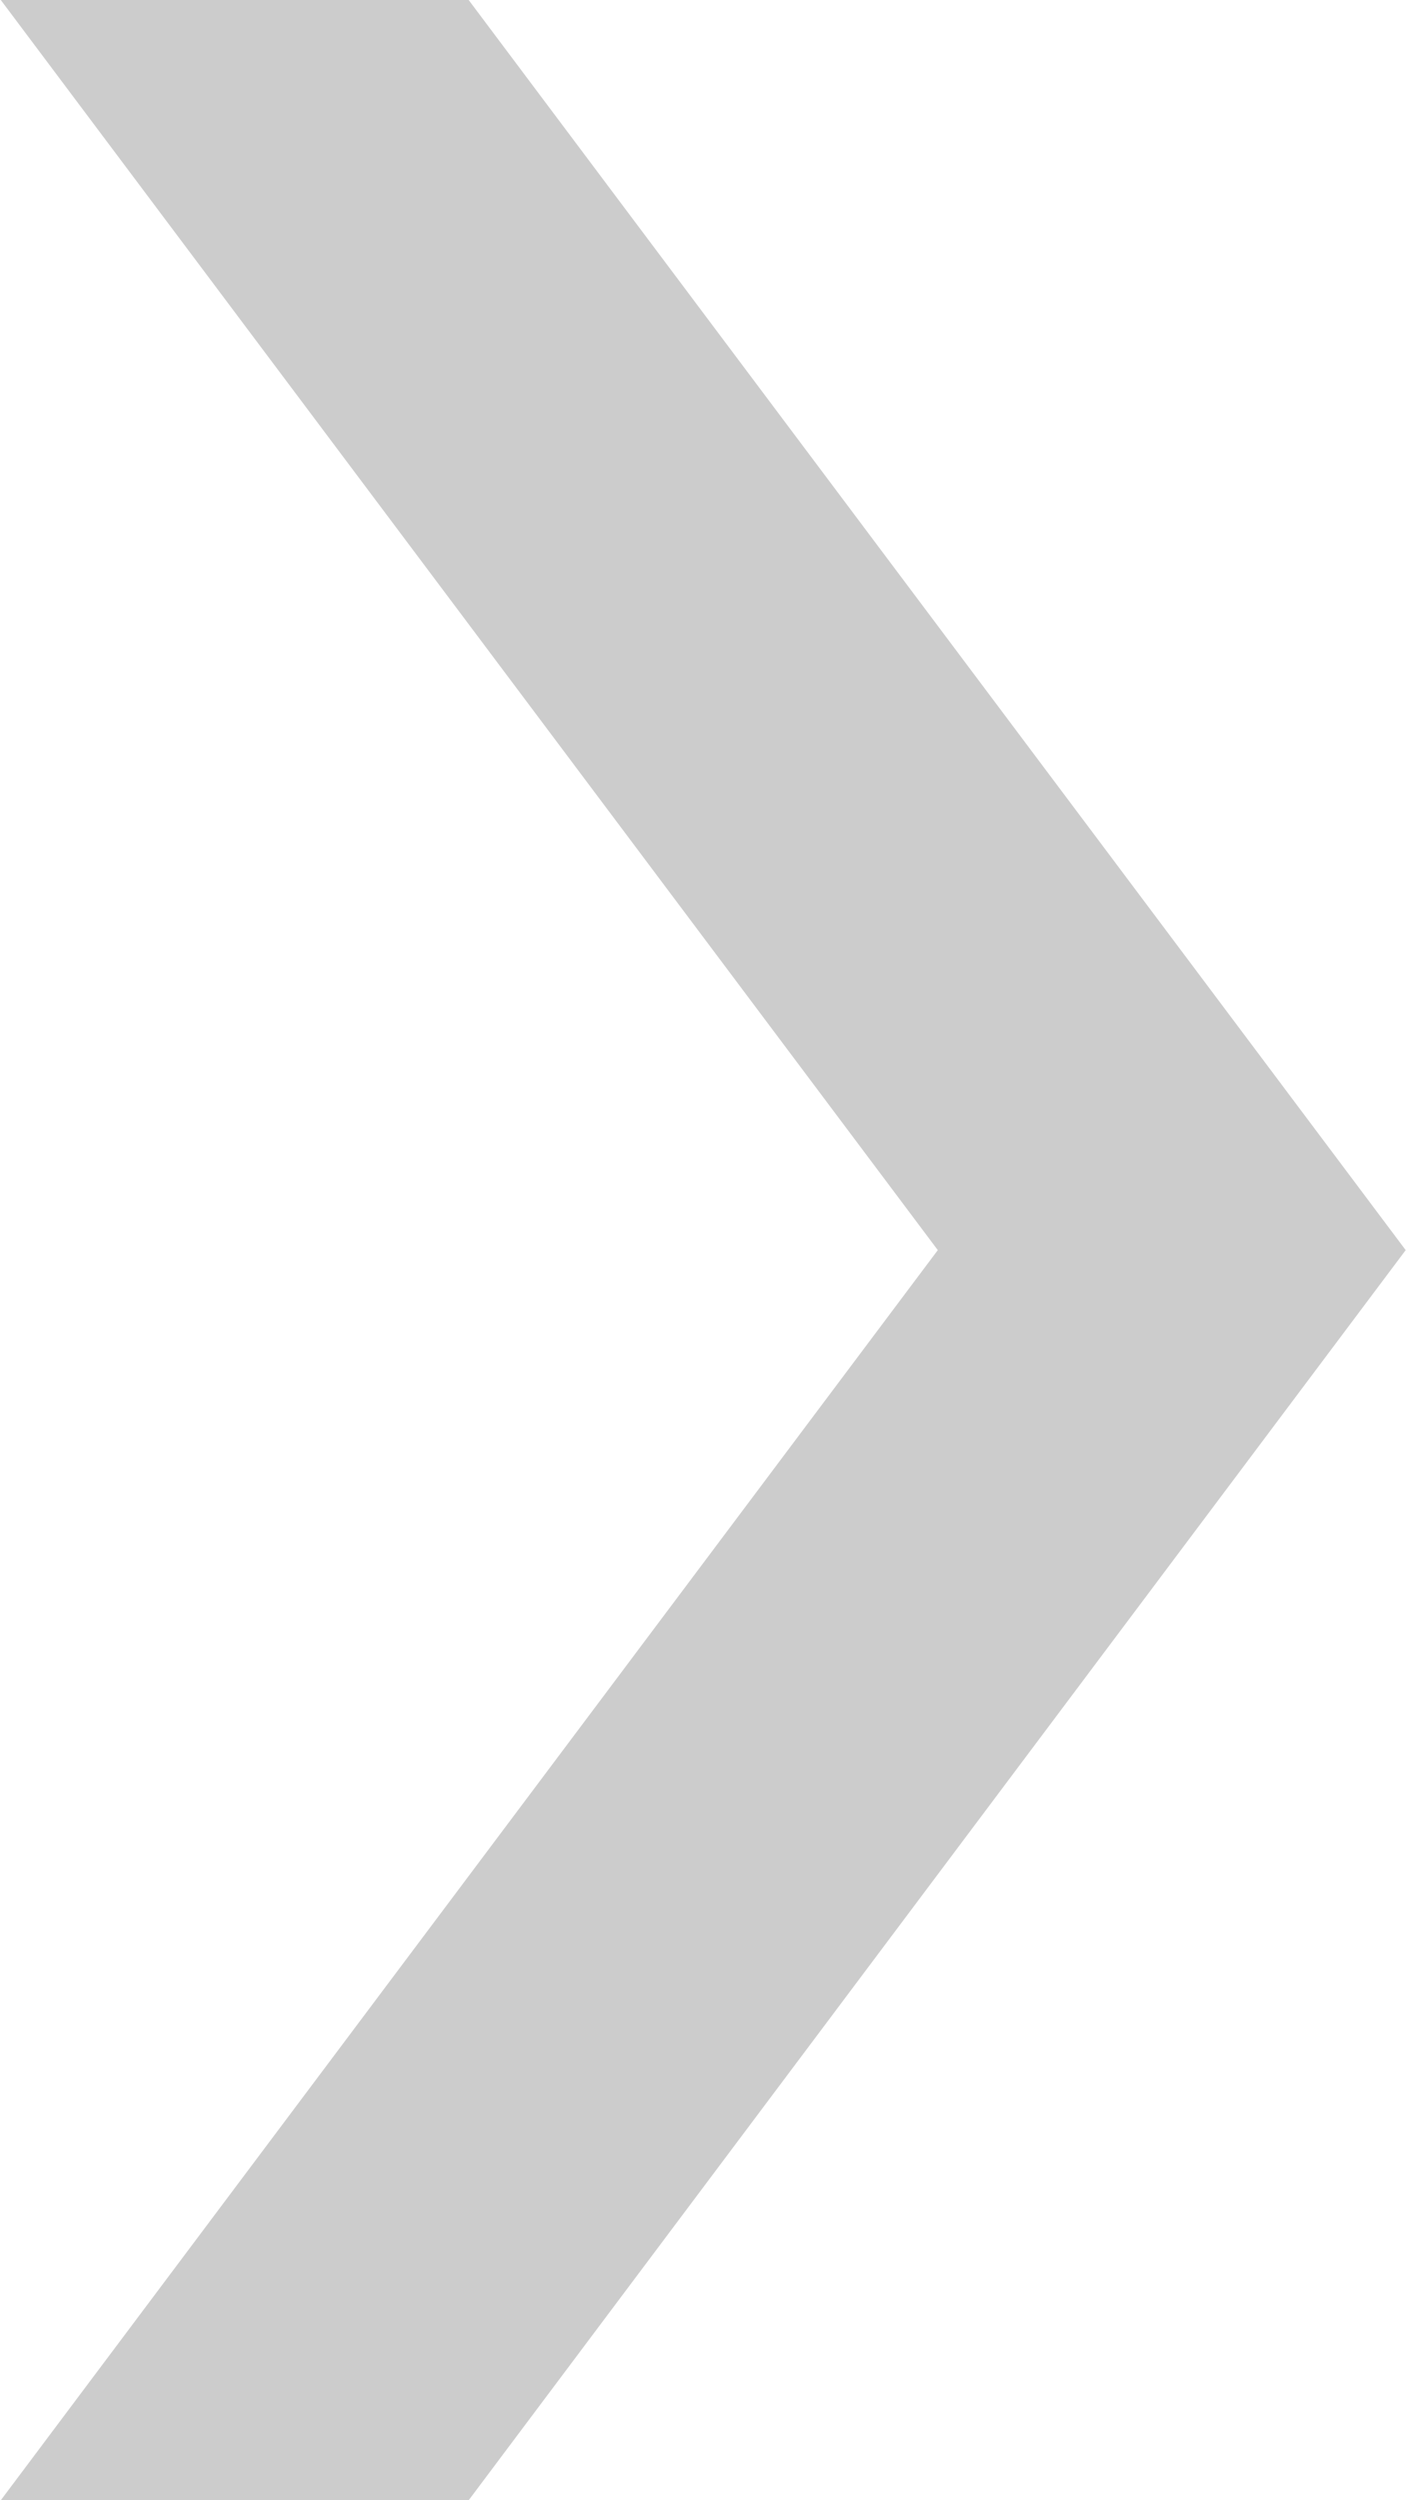 <?xml version="1.0" encoding="UTF-8"?>
<svg width="9px" height="16px" viewBox="0 0 9 16" version="1.1" xmlns="http://www.w3.org/2000/svg" xmlns:xlink="http://www.w3.org/1999/xlink">
    <title>arrow</title>
    <g id="Page-1" stroke="none" stroke-width="1" fill="none" fill-rule="evenodd">
        <path d="M0.005,0 L3,0 L8.998,8 L3,16 L0.005,16 L6.003,8 L0.005,0 Z" id="arrow" fill="#CCCCCC"></path>
    </g>
</svg>